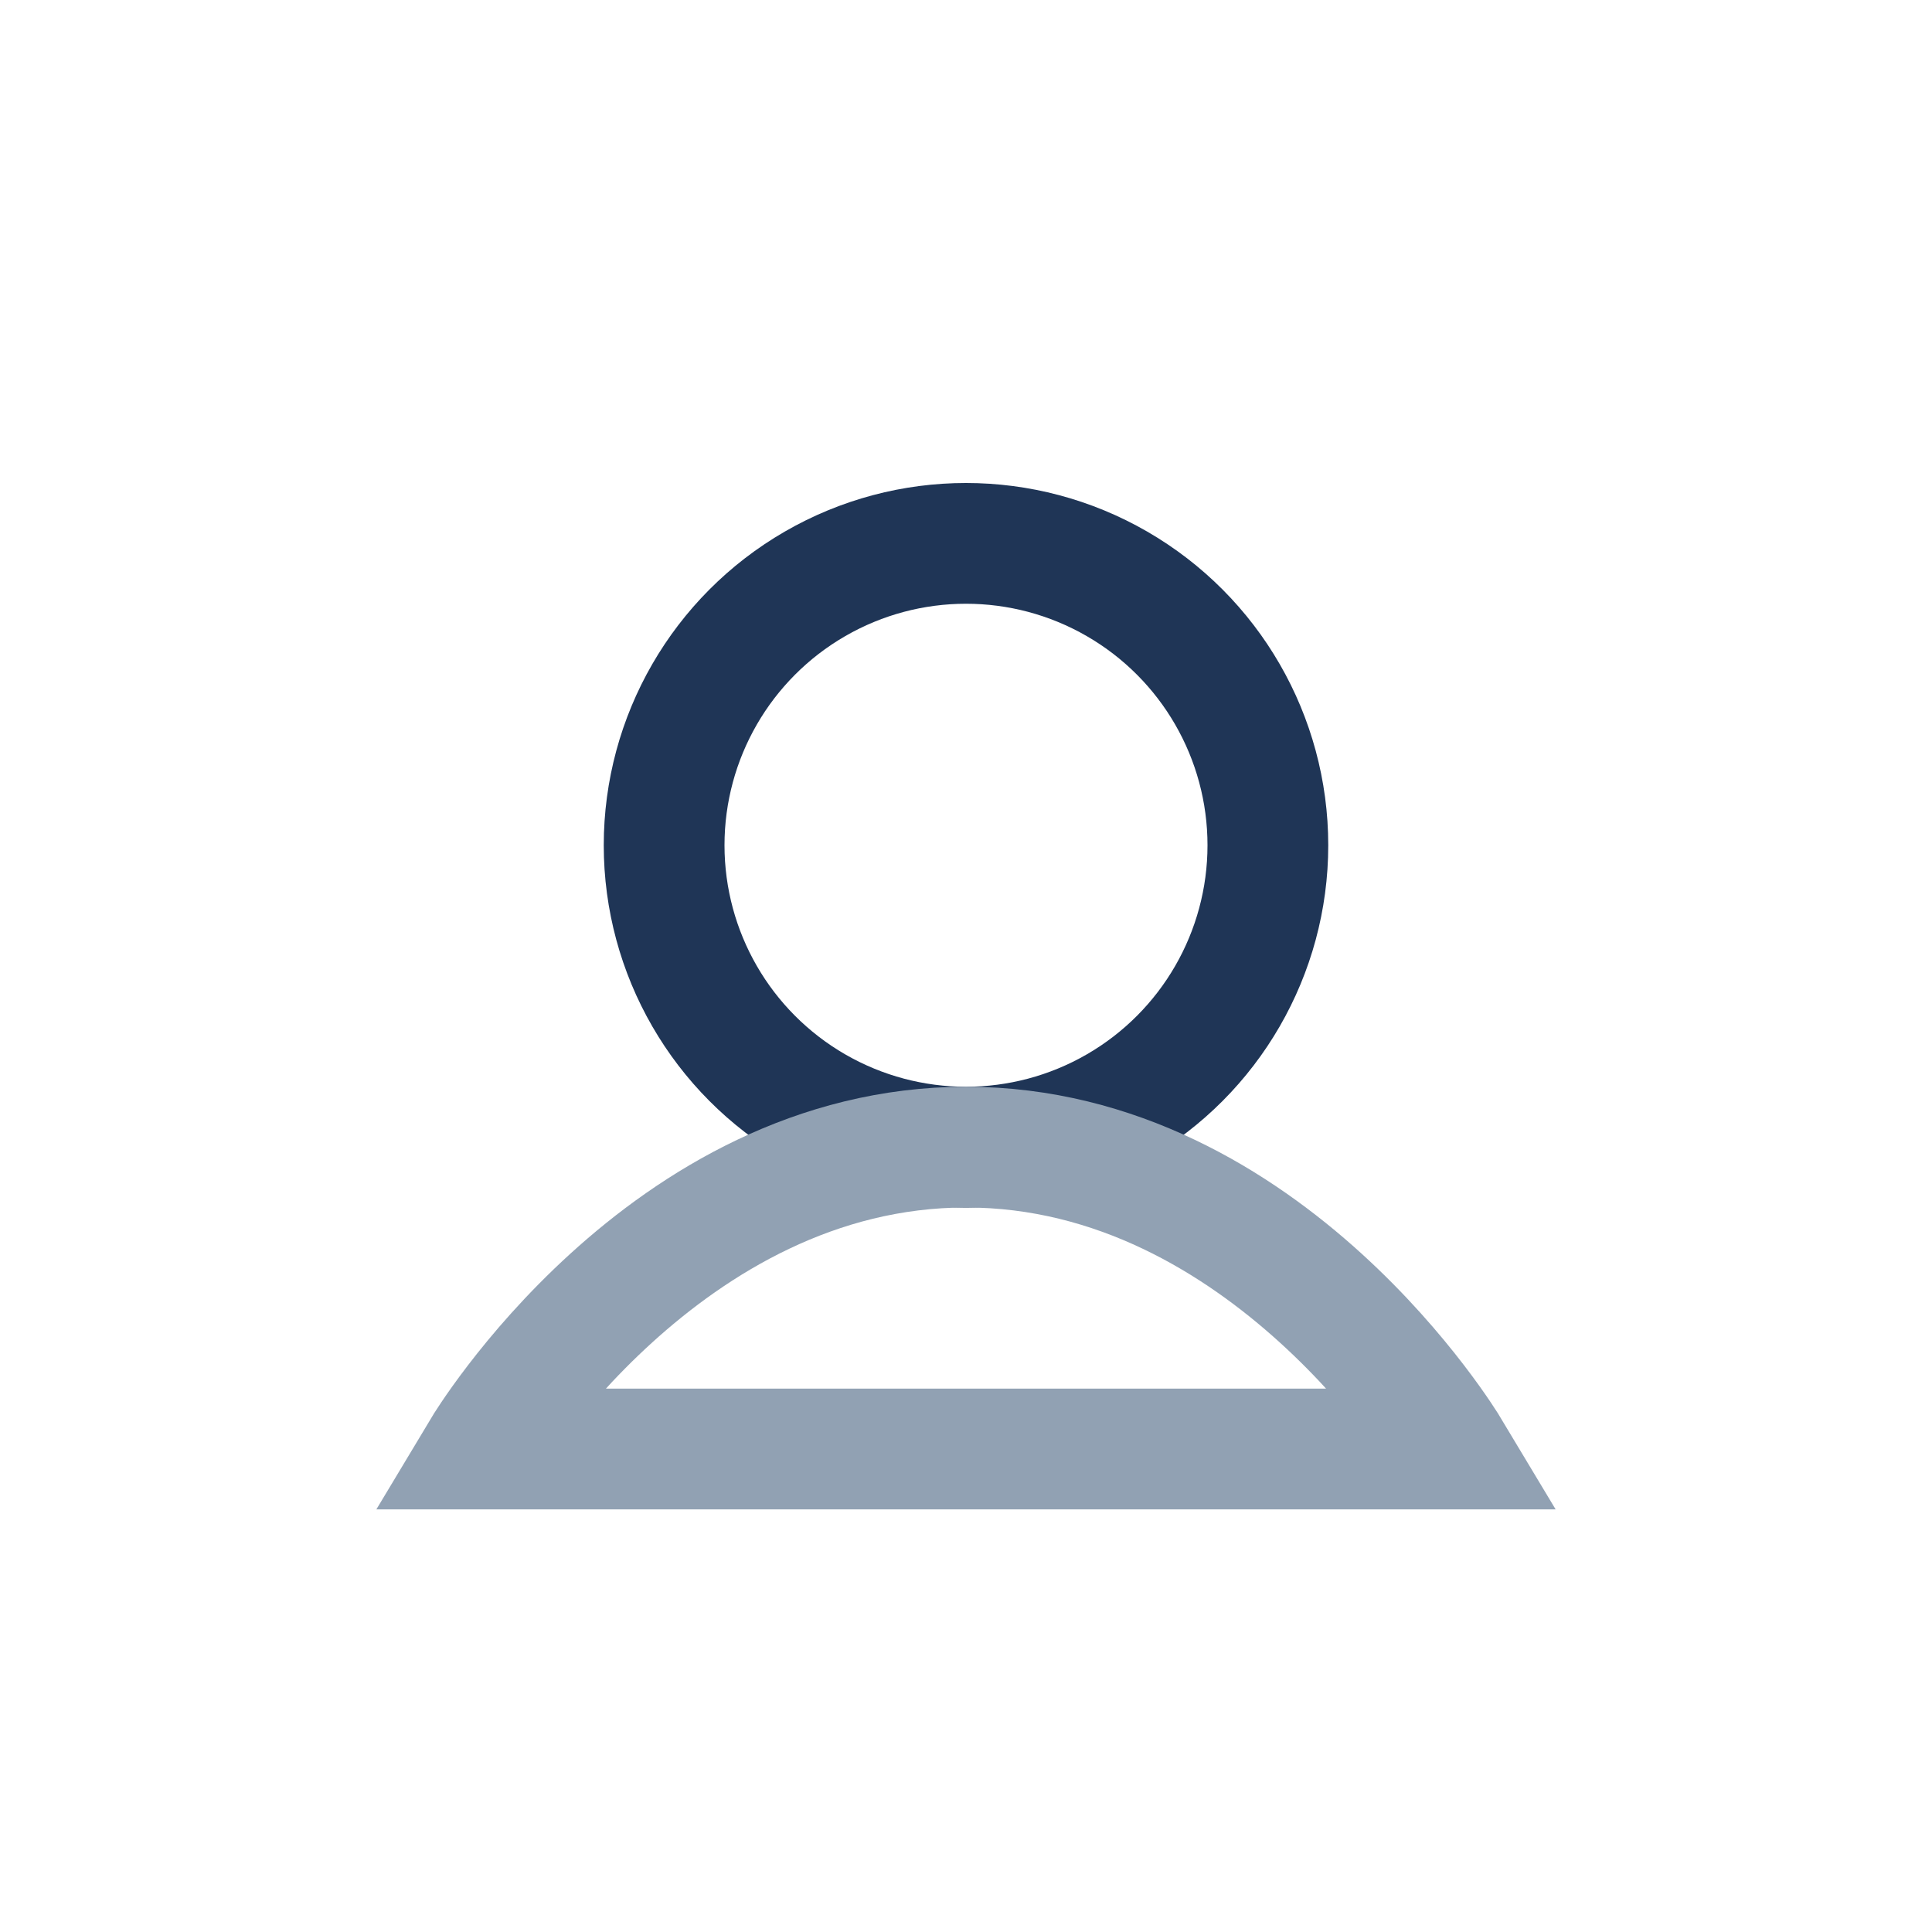 <?xml version="1.0" encoding="UTF-8"?>
<svg xmlns="http://www.w3.org/2000/svg" width="32" height="32" viewBox="0 0 32 32"><circle cx="16" cy="14" r="5" fill="none" stroke="#1F3556" stroke-width="2"/><path d="M16 19c-5 0-8 5-8 5h16s-3-5-8-5z" fill="none" stroke="#91A1B3" stroke-width="2"/></svg>